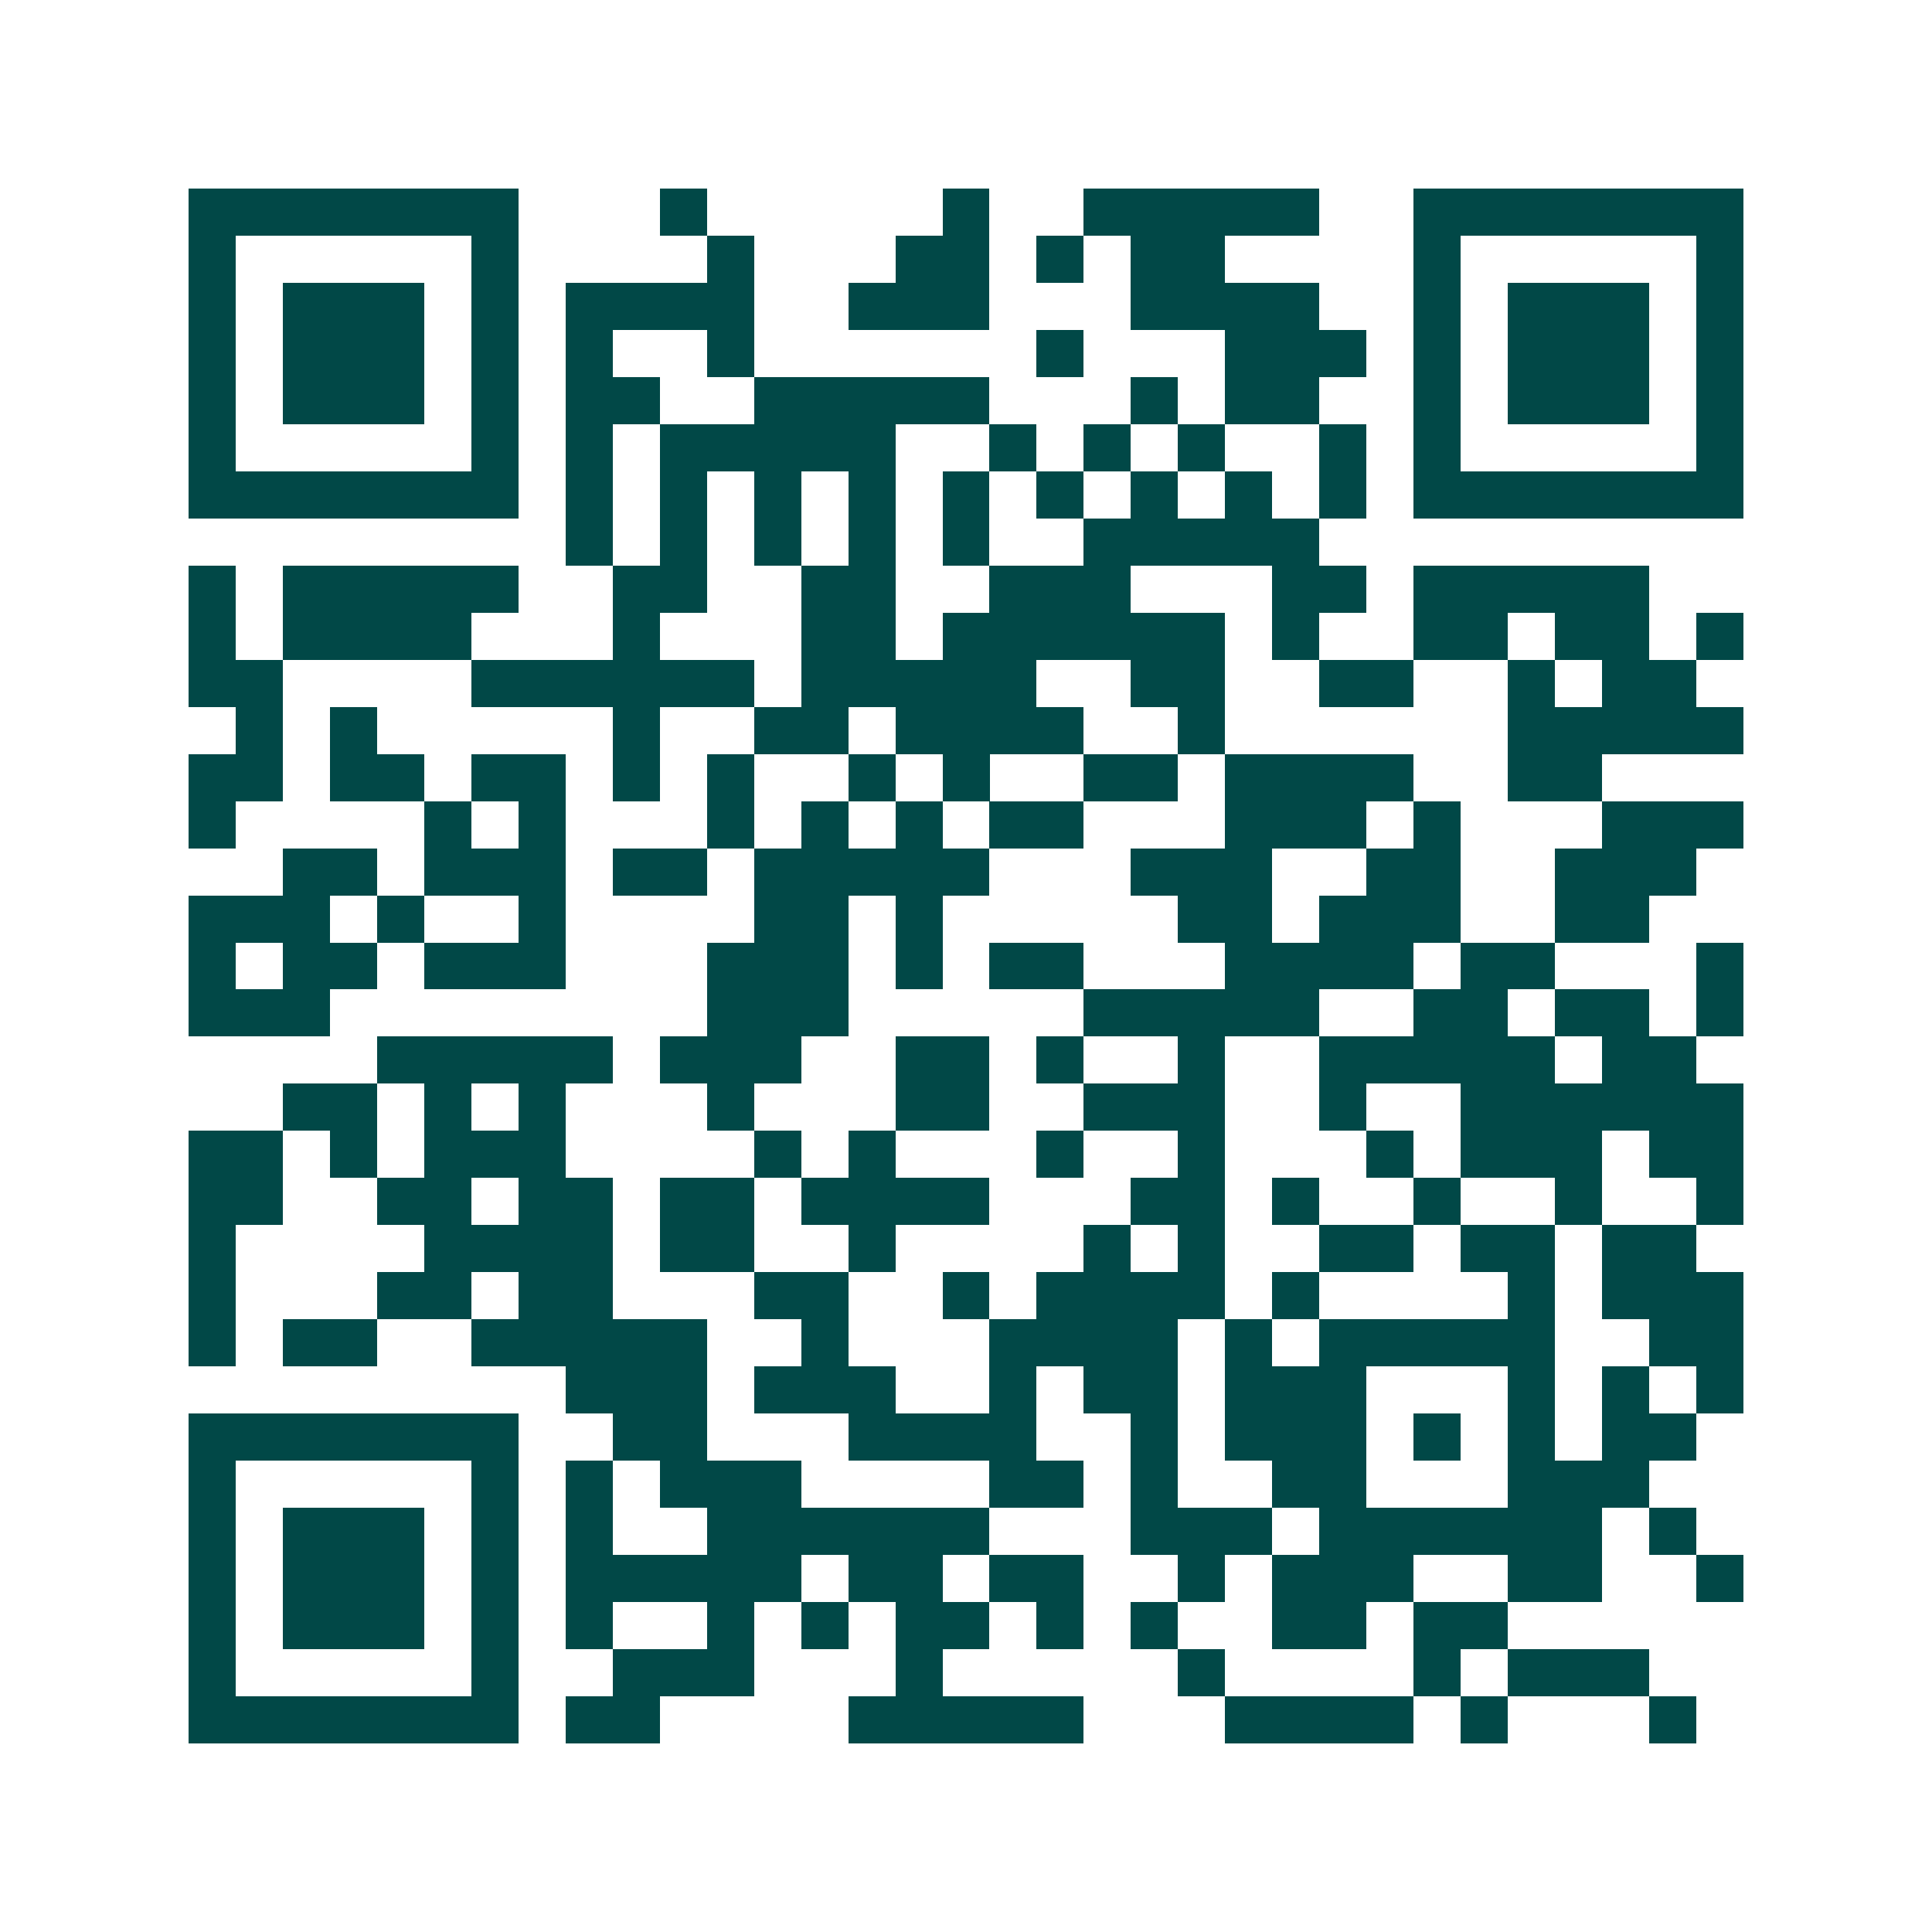 <svg xmlns="http://www.w3.org/2000/svg" width="200" height="200" viewBox="0 0 41 41" shape-rendering="crispEdges"><path fill="#ffffff" d="M0 0h41v41H0z"/><path stroke="#014847" d="M4 4.5h7m3 0h1m5 0h1m2 0h5m2 0h7M4 5.5h1m5 0h1m4 0h1m3 0h2m1 0h1m1 0h2m4 0h1m5 0h1M4 6.5h1m1 0h3m1 0h1m1 0h4m2 0h3m3 0h4m2 0h1m1 0h3m1 0h1M4 7.5h1m1 0h3m1 0h1m1 0h1m2 0h1m6 0h1m3 0h3m1 0h1m1 0h3m1 0h1M4 8.5h1m1 0h3m1 0h1m1 0h2m2 0h5m3 0h1m1 0h2m2 0h1m1 0h3m1 0h1M4 9.5h1m5 0h1m1 0h1m1 0h5m2 0h1m1 0h1m1 0h1m2 0h1m1 0h1m5 0h1M4 10.5h7m1 0h1m1 0h1m1 0h1m1 0h1m1 0h1m1 0h1m1 0h1m1 0h1m1 0h1m1 0h7M12 11.5h1m1 0h1m1 0h1m1 0h1m1 0h1m2 0h5M4 12.5h1m1 0h5m2 0h2m2 0h2m2 0h3m3 0h2m1 0h5M4 13.5h1m1 0h4m3 0h1m3 0h2m1 0h6m1 0h1m2 0h2m1 0h2m1 0h1M4 14.5h2m4 0h6m1 0h5m2 0h2m2 0h2m2 0h1m1 0h2M5 15.5h1m1 0h1m5 0h1m2 0h2m1 0h4m2 0h1m6 0h5M4 16.5h2m1 0h2m1 0h2m1 0h1m1 0h1m2 0h1m1 0h1m2 0h2m1 0h4m2 0h2M4 17.5h1m4 0h1m1 0h1m3 0h1m1 0h1m1 0h1m1 0h2m3 0h3m1 0h1m3 0h3M6 18.5h2m1 0h3m1 0h2m1 0h5m3 0h3m2 0h2m2 0h3M4 19.5h3m1 0h1m2 0h1m4 0h2m1 0h1m5 0h2m1 0h3m2 0h2M4 20.5h1m1 0h2m1 0h3m3 0h3m1 0h1m1 0h2m3 0h4m1 0h2m3 0h1M4 21.5h3m8 0h3m5 0h5m2 0h2m1 0h2m1 0h1M8 22.5h5m1 0h3m2 0h2m1 0h1m2 0h1m2 0h5m1 0h2M6 23.5h2m1 0h1m1 0h1m3 0h1m3 0h2m2 0h3m2 0h1m2 0h6M4 24.5h2m1 0h1m1 0h3m4 0h1m1 0h1m3 0h1m2 0h1m3 0h1m1 0h3m1 0h2M4 25.5h2m2 0h2m1 0h2m1 0h2m1 0h4m3 0h2m1 0h1m2 0h1m2 0h1m2 0h1M4 26.5h1m4 0h4m1 0h2m2 0h1m4 0h1m1 0h1m2 0h2m1 0h2m1 0h2M4 27.5h1m3 0h2m1 0h2m3 0h2m2 0h1m1 0h4m1 0h1m4 0h1m1 0h3M4 28.5h1m1 0h2m2 0h5m2 0h1m3 0h4m1 0h1m1 0h5m2 0h2M12 29.5h3m1 0h3m2 0h1m1 0h2m1 0h3m3 0h1m1 0h1m1 0h1M4 30.5h7m2 0h2m3 0h4m2 0h1m1 0h3m1 0h1m1 0h1m1 0h2M4 31.5h1m5 0h1m1 0h1m1 0h3m4 0h2m1 0h1m2 0h2m3 0h3M4 32.5h1m1 0h3m1 0h1m1 0h1m2 0h6m3 0h3m1 0h6m1 0h1M4 33.5h1m1 0h3m1 0h1m1 0h5m1 0h2m1 0h2m2 0h1m1 0h3m2 0h2m2 0h1M4 34.5h1m1 0h3m1 0h1m1 0h1m2 0h1m1 0h1m1 0h2m1 0h1m1 0h1m2 0h2m1 0h2M4 35.5h1m5 0h1m2 0h3m3 0h1m5 0h1m4 0h1m1 0h3M4 36.5h7m1 0h2m4 0h5m3 0h4m1 0h1m3 0h1"/></svg>
